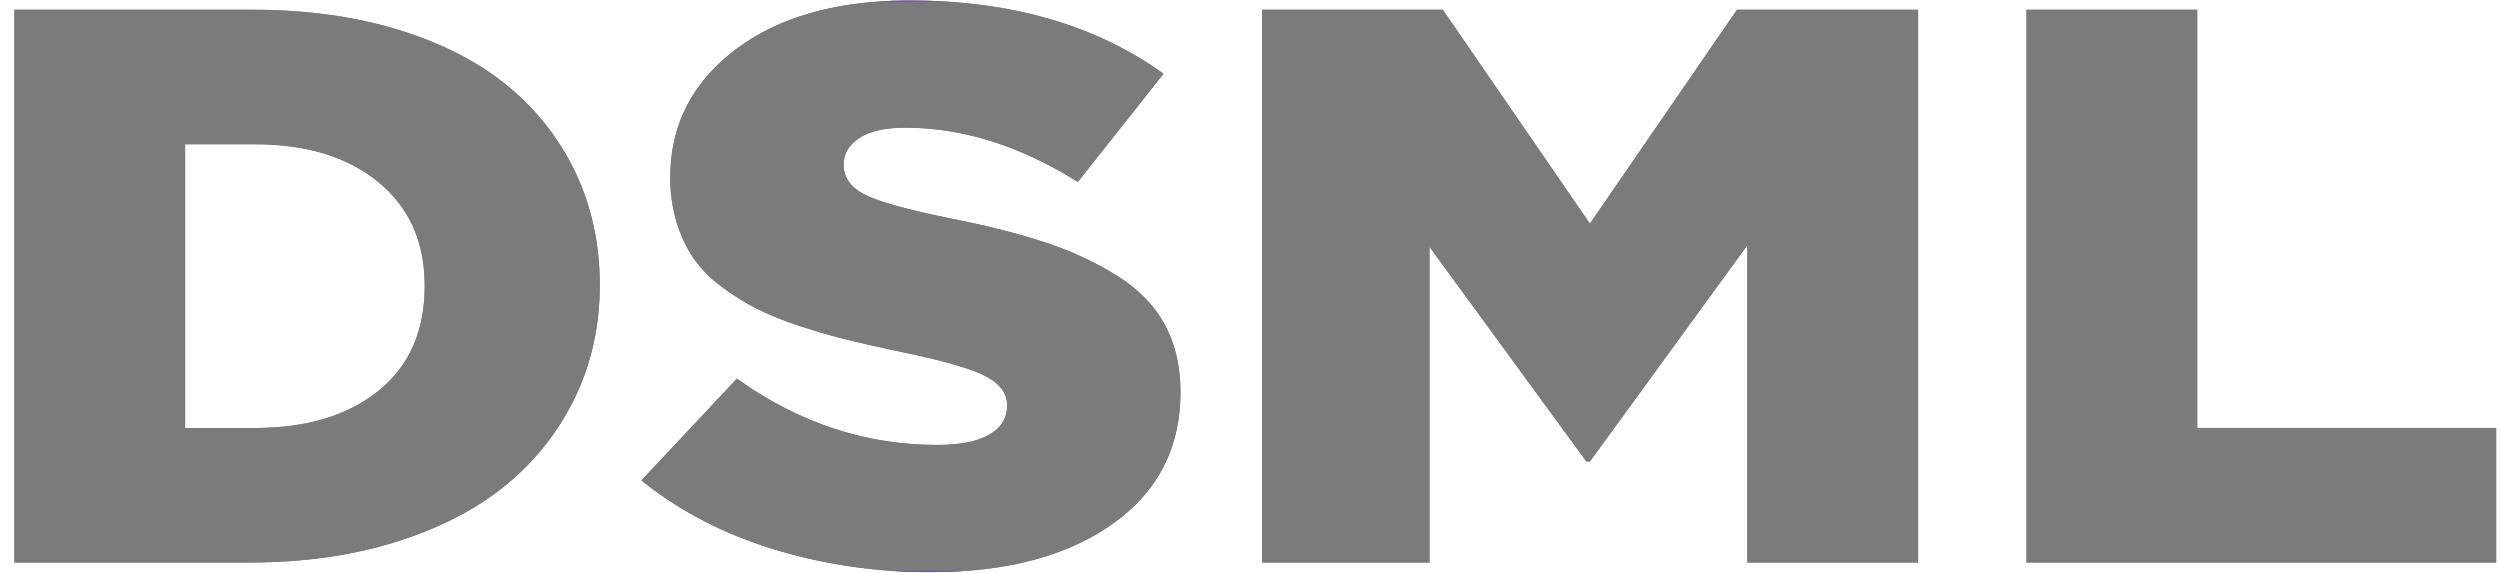 <svg xmlns="http://www.w3.org/2000/svg" xmlns:xlink="http://www.w3.org/1999/xlink" viewBox="0 0 1419 325"><defs><style>.cls-1,.cls-3{fill:#7b7b7b;}.cls-2{clip-path:url(#clip-path);}.cls-3{stroke-miterlimit:10;stroke:url(#Безымянный_градиент_8);}</style><clipPath id="clip-path" transform="translate(8.15 0.28)"><path class="cls-1" d="M0,319V5.25H134.91q46.11,0,83.44,11.51T280.56,49a141.9,141.9,0,0,1,38.3,49.44q13.41,28.71,13.42,63.13,0,33.85-13.55,62.67a144.83,144.83,0,0,1-38.66,49.88q-25.14,21.08-62.95,33T133,319Zm96.92-76.35h39.55q44.19,0,70.32-21.2T232.91,162q0-37.35-26.24-58.88T136.47,81.6H96.92Zm259,29.75,54.2-57.76q52.56,37.63,113.68,37.63,19.25,0,29.47-5.8t10.23-16.73q0-10.07-12.06-16.41t-46.63-13.56Q487,196,473.9,192.85t-27.81-8a176.56,176.56,0,0,1-25-10.07A133.58,133.58,0,0,1,401,162.12,69.3,69.3,0,0,1,385.3,146a74.24,74.24,0,0,1-9.43-20.23,86.25,86.25,0,0,1-3.56-25.38Q372.31,56,409.16,28t99-28q86.24,0,144.12,41.57L603.62,103Q554.57,72.2,505.77,72.2q-17.06,0-26.06,5.79t-9,15.21q0,10.93,12.05,17t48.34,13.45q32.14,6.35,54.66,13.89a185.69,185.69,0,0,1,40.5,18.93q18,11.37,26.8,27.67t8.82,38.18q0,47.47-38.62,74.82T520.13,324.45a300.83,300.83,0,0,1-90-13.24Q387.63,298,355.9,272.38ZM708.25,319V5.25H810.79l83.5,121.42L977.78,5.25h102.79V319H983.64V138.92L894.29,261.66h-2L803.22,139.8V319Zm433.84,0V5.25H1239V242.63h169.68V319Z"/></clipPath><linearGradient id="Безымянный_градиент_8" y1="162.5" x2="1419" y2="162.5" gradientUnits="userSpaceOnUse"><stop offset="0" stop-color="#4c40d8"/><stop offset="0.11" stop-color="#5442d6"/><stop offset="0.29" stop-color="#6b46d1"/><stop offset="0.51" stop-color="#904dc8"/><stop offset="0.76" stop-color="#c357bc"/><stop offset="1" stop-color="#fa62af"/></linearGradient></defs><title>dsml</title><g id="Слой_2" data-name="Слой 2"><g id="Слой_6" data-name="Слой 6"><path class="cls-1" d="M0,319V5.25H134.91q46.11,0,83.44,11.51T280.56,49a141.9,141.9,0,0,1,38.3,49.44q13.41,28.71,13.42,63.13,0,33.85-13.55,62.67a144.83,144.83,0,0,1-38.66,49.88q-25.14,21.08-62.95,33T133,319Zm96.92-76.35h39.55q44.19,0,70.32-21.2T232.91,162q0-37.35-26.24-58.88T136.47,81.6H96.92Zm259,29.75,54.2-57.76q52.56,37.63,113.68,37.63,19.25,0,29.47-5.8t10.23-16.73q0-10.07-12.06-16.41t-46.63-13.56Q487,196,473.9,192.85t-27.81-8a176.56,176.56,0,0,1-25-10.07A133.58,133.58,0,0,1,401,162.12,69.3,69.3,0,0,1,385.3,146a74.24,74.24,0,0,1-9.43-20.23,86.25,86.25,0,0,1-3.56-25.38Q372.31,56,409.16,28t99-28q86.24,0,144.12,41.57L603.62,103Q554.57,72.2,505.77,72.2q-17.06,0-26.06,5.79t-9,15.21q0,10.93,12.05,17t48.34,13.45q32.14,6.35,54.66,13.89a185.69,185.69,0,0,1,40.5,18.93q18,11.37,26.8,27.67t8.82,38.18q0,47.47-38.62,74.82T520.13,324.45a300.83,300.83,0,0,1-90-13.24Q387.63,298,355.9,272.38ZM708.25,319V5.25H810.79l83.5,121.42L977.78,5.25h102.79V319H983.64V138.92L894.29,261.66h-2L803.22,139.8V319Zm433.84,0V5.25H1239V242.63h169.68V319Z" transform="translate(8.15 0.28)"/><g class="cls-2"><rect class="cls-3" x="0.5" y="0.5" width="1418" height="324"/></g></g></g></svg>